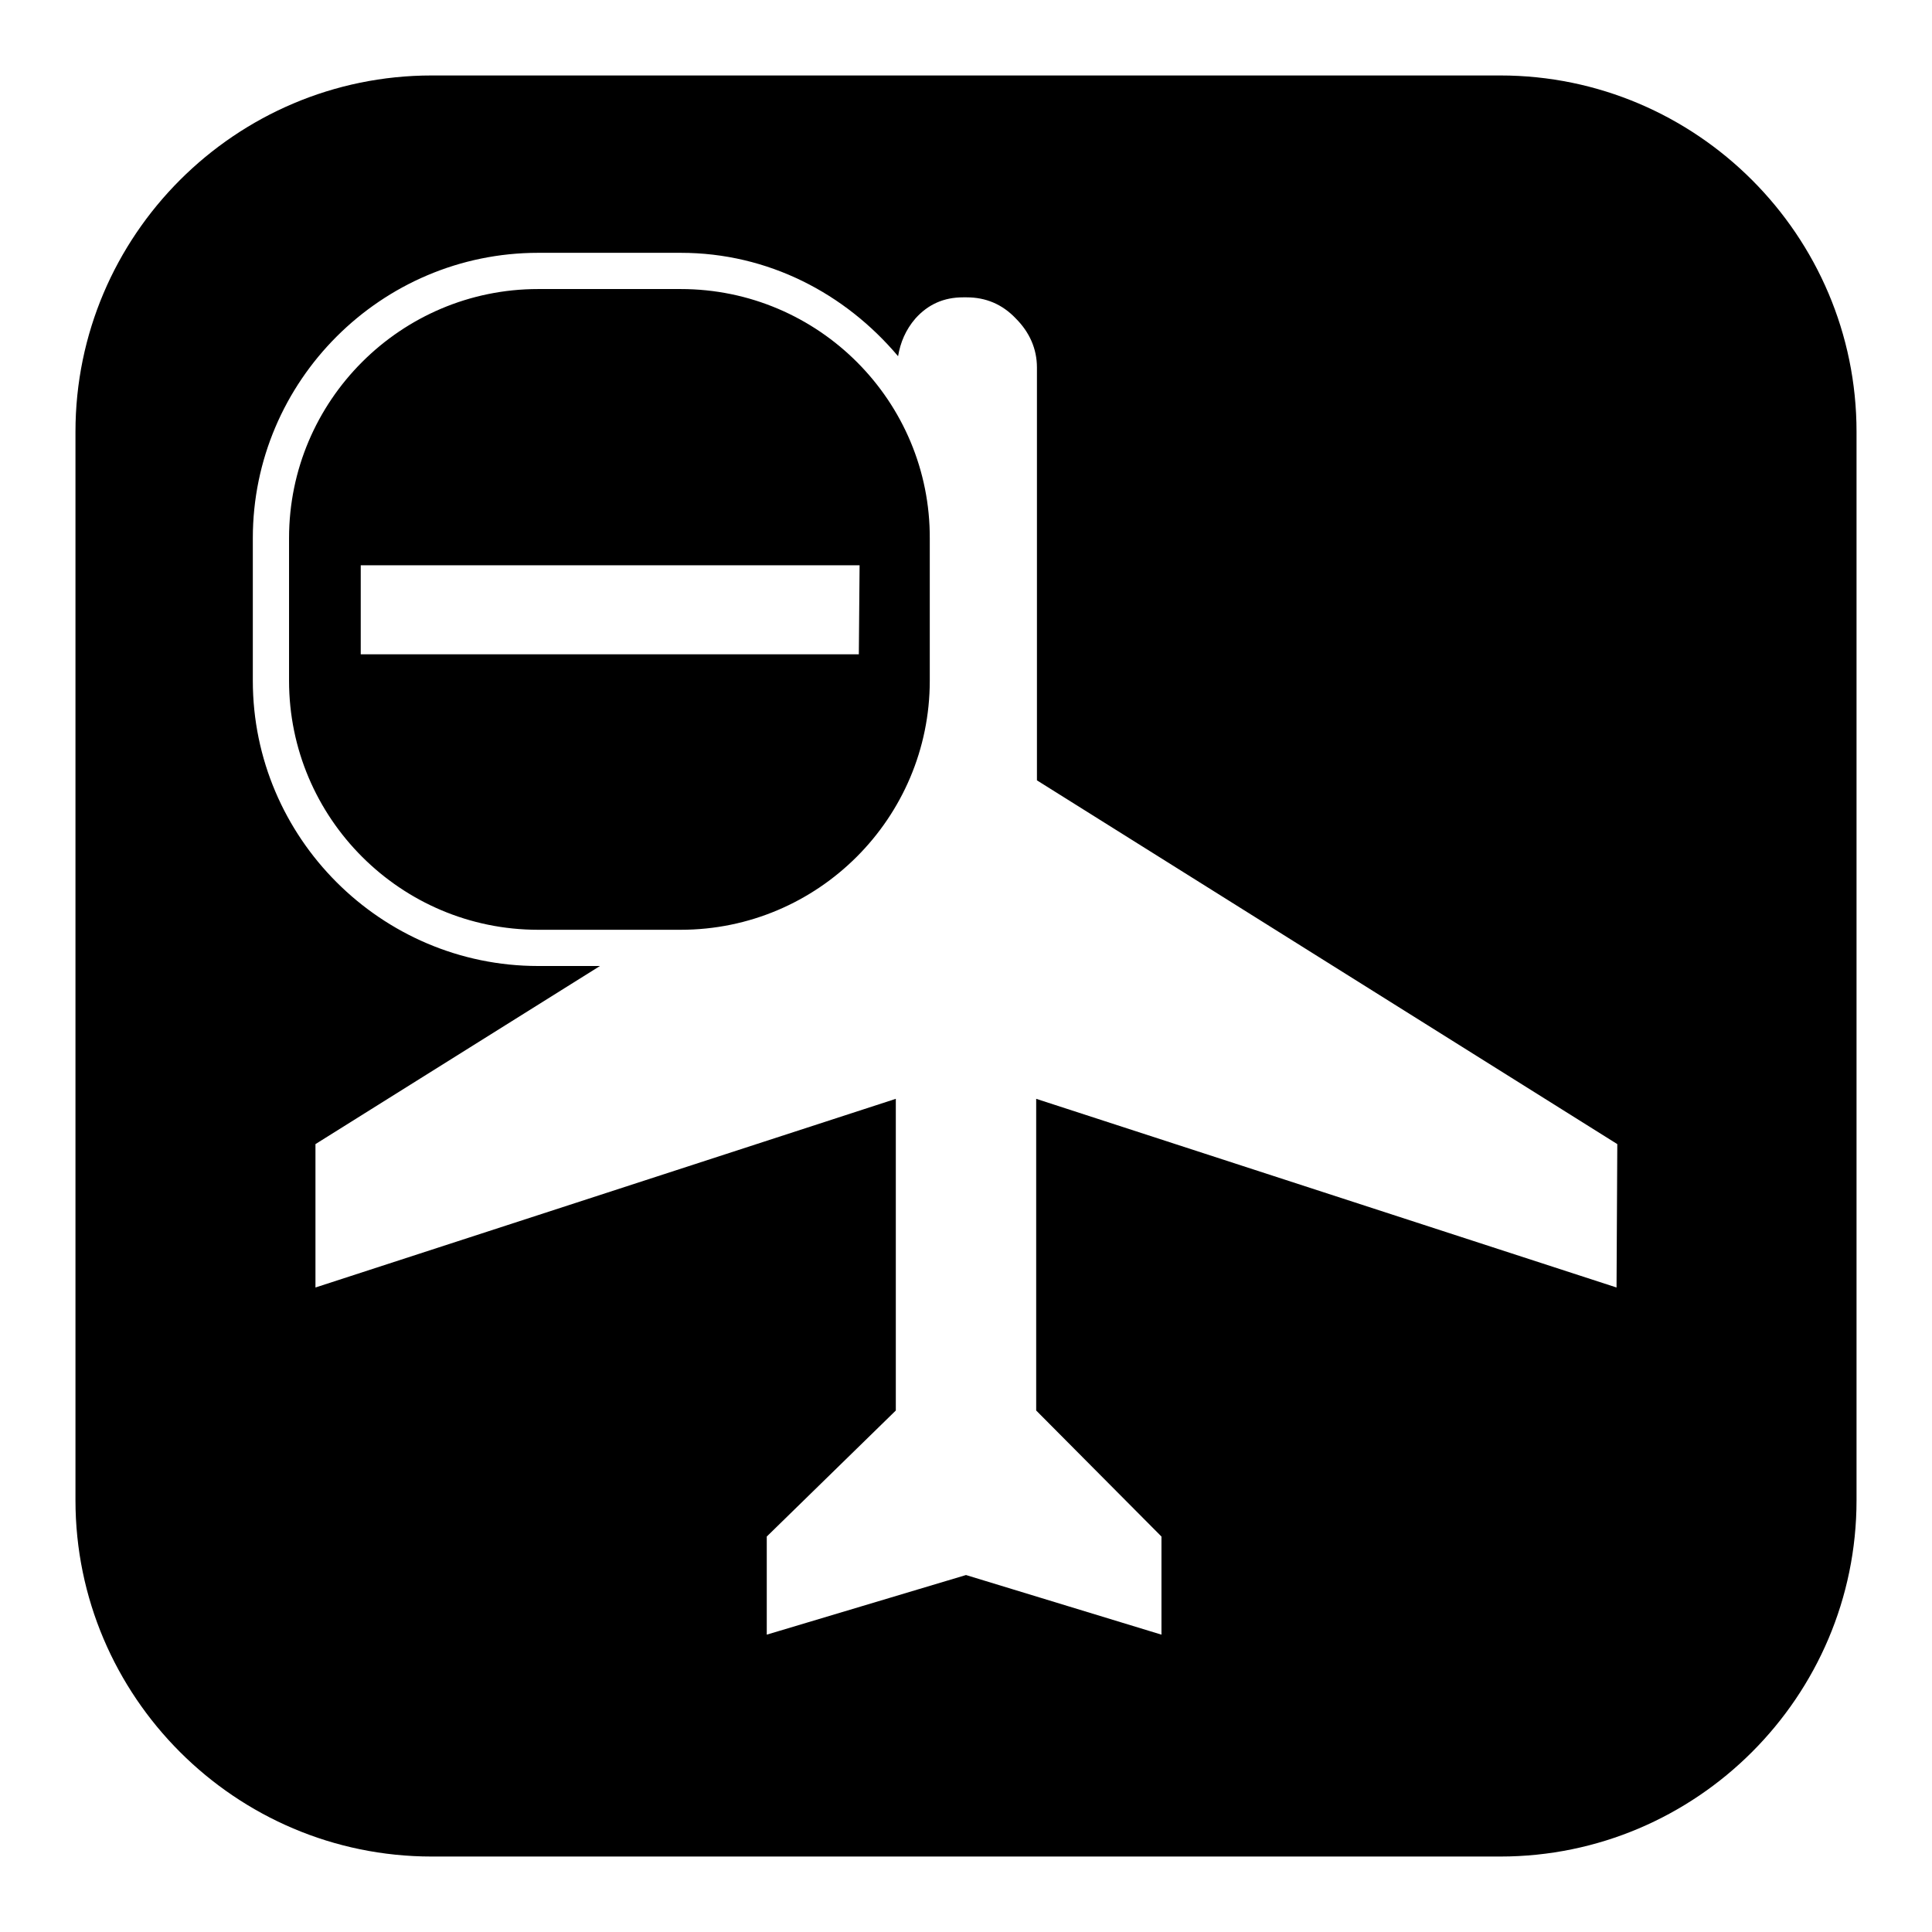 <?xml version="1.0" encoding="utf-8"?>
<!-- Svg Vector Icons : http://www.onlinewebfonts.com/icon -->
<!DOCTYPE svg PUBLIC "-//W3C//DTD SVG 1.1//EN" "http://www.w3.org/Graphics/SVG/1.1/DTD/svg11.dtd">
<svg version="1.1" xmlns="http://www.w3.org/2000/svg" xmlns:xlink="http://www.w3.org/1999/xlink" x="0px" y="0px" viewBox="0 0 256 256" enable-background="new 0 0 256 256" xml:space="preserve">
<g><g><g><path fill="#000000" d="M198.8,10H57.2C31.2,10,10,31.2,10,57.2v141.6c0,26,21.2,47.2,47.2,47.2h141.6c26,0,47.2-21.2,47.2-47.2V57.2C246,31.2,224.8,10,198.8,10z M214.2,170.6l-76.9-25v41.3l16.6,16.7v13l-25.9-7.9l-26.4,7.9v-13l17.1-16.7v-41.3l-76.9,25v-19L79.5,128h-8.2c-20.8,0-37.8-17-37.8-37.8V71.3c0-20.8,17-37.8,37.8-37.8h18.9c11.6,0,21.8,5.4,28.8,13.7c0.3-1.8,1-3.5,2.3-5c1.7-1.9,3.8-2.8,6.3-2.8h0.5c2.5,0,4.7,0.9,6.5,2.8c1.8,1.8,2.8,4,2.8,6.5v54.7l76.9,48.2L214.2,170.6L214.2,170.6z M90.2,38.3H71.3c-18.2,0-33,14.8-33,33v18.9c0,18.2,14.8,33,33,33h18.9c18.2,0,33-14.8,33-33V71.4C123.3,53.2,108.5,38.3,90.2,38.3z M113.8,86.7H47.8V74.9h66.1L113.8,86.7L113.8,86.7z"/></g><g></g><g></g><g></g><g></g><g></g><g></g><g></g><g></g><g></g><g></g><g></g><g></g><g></g><g></g><g></g></g></g>
</svg>